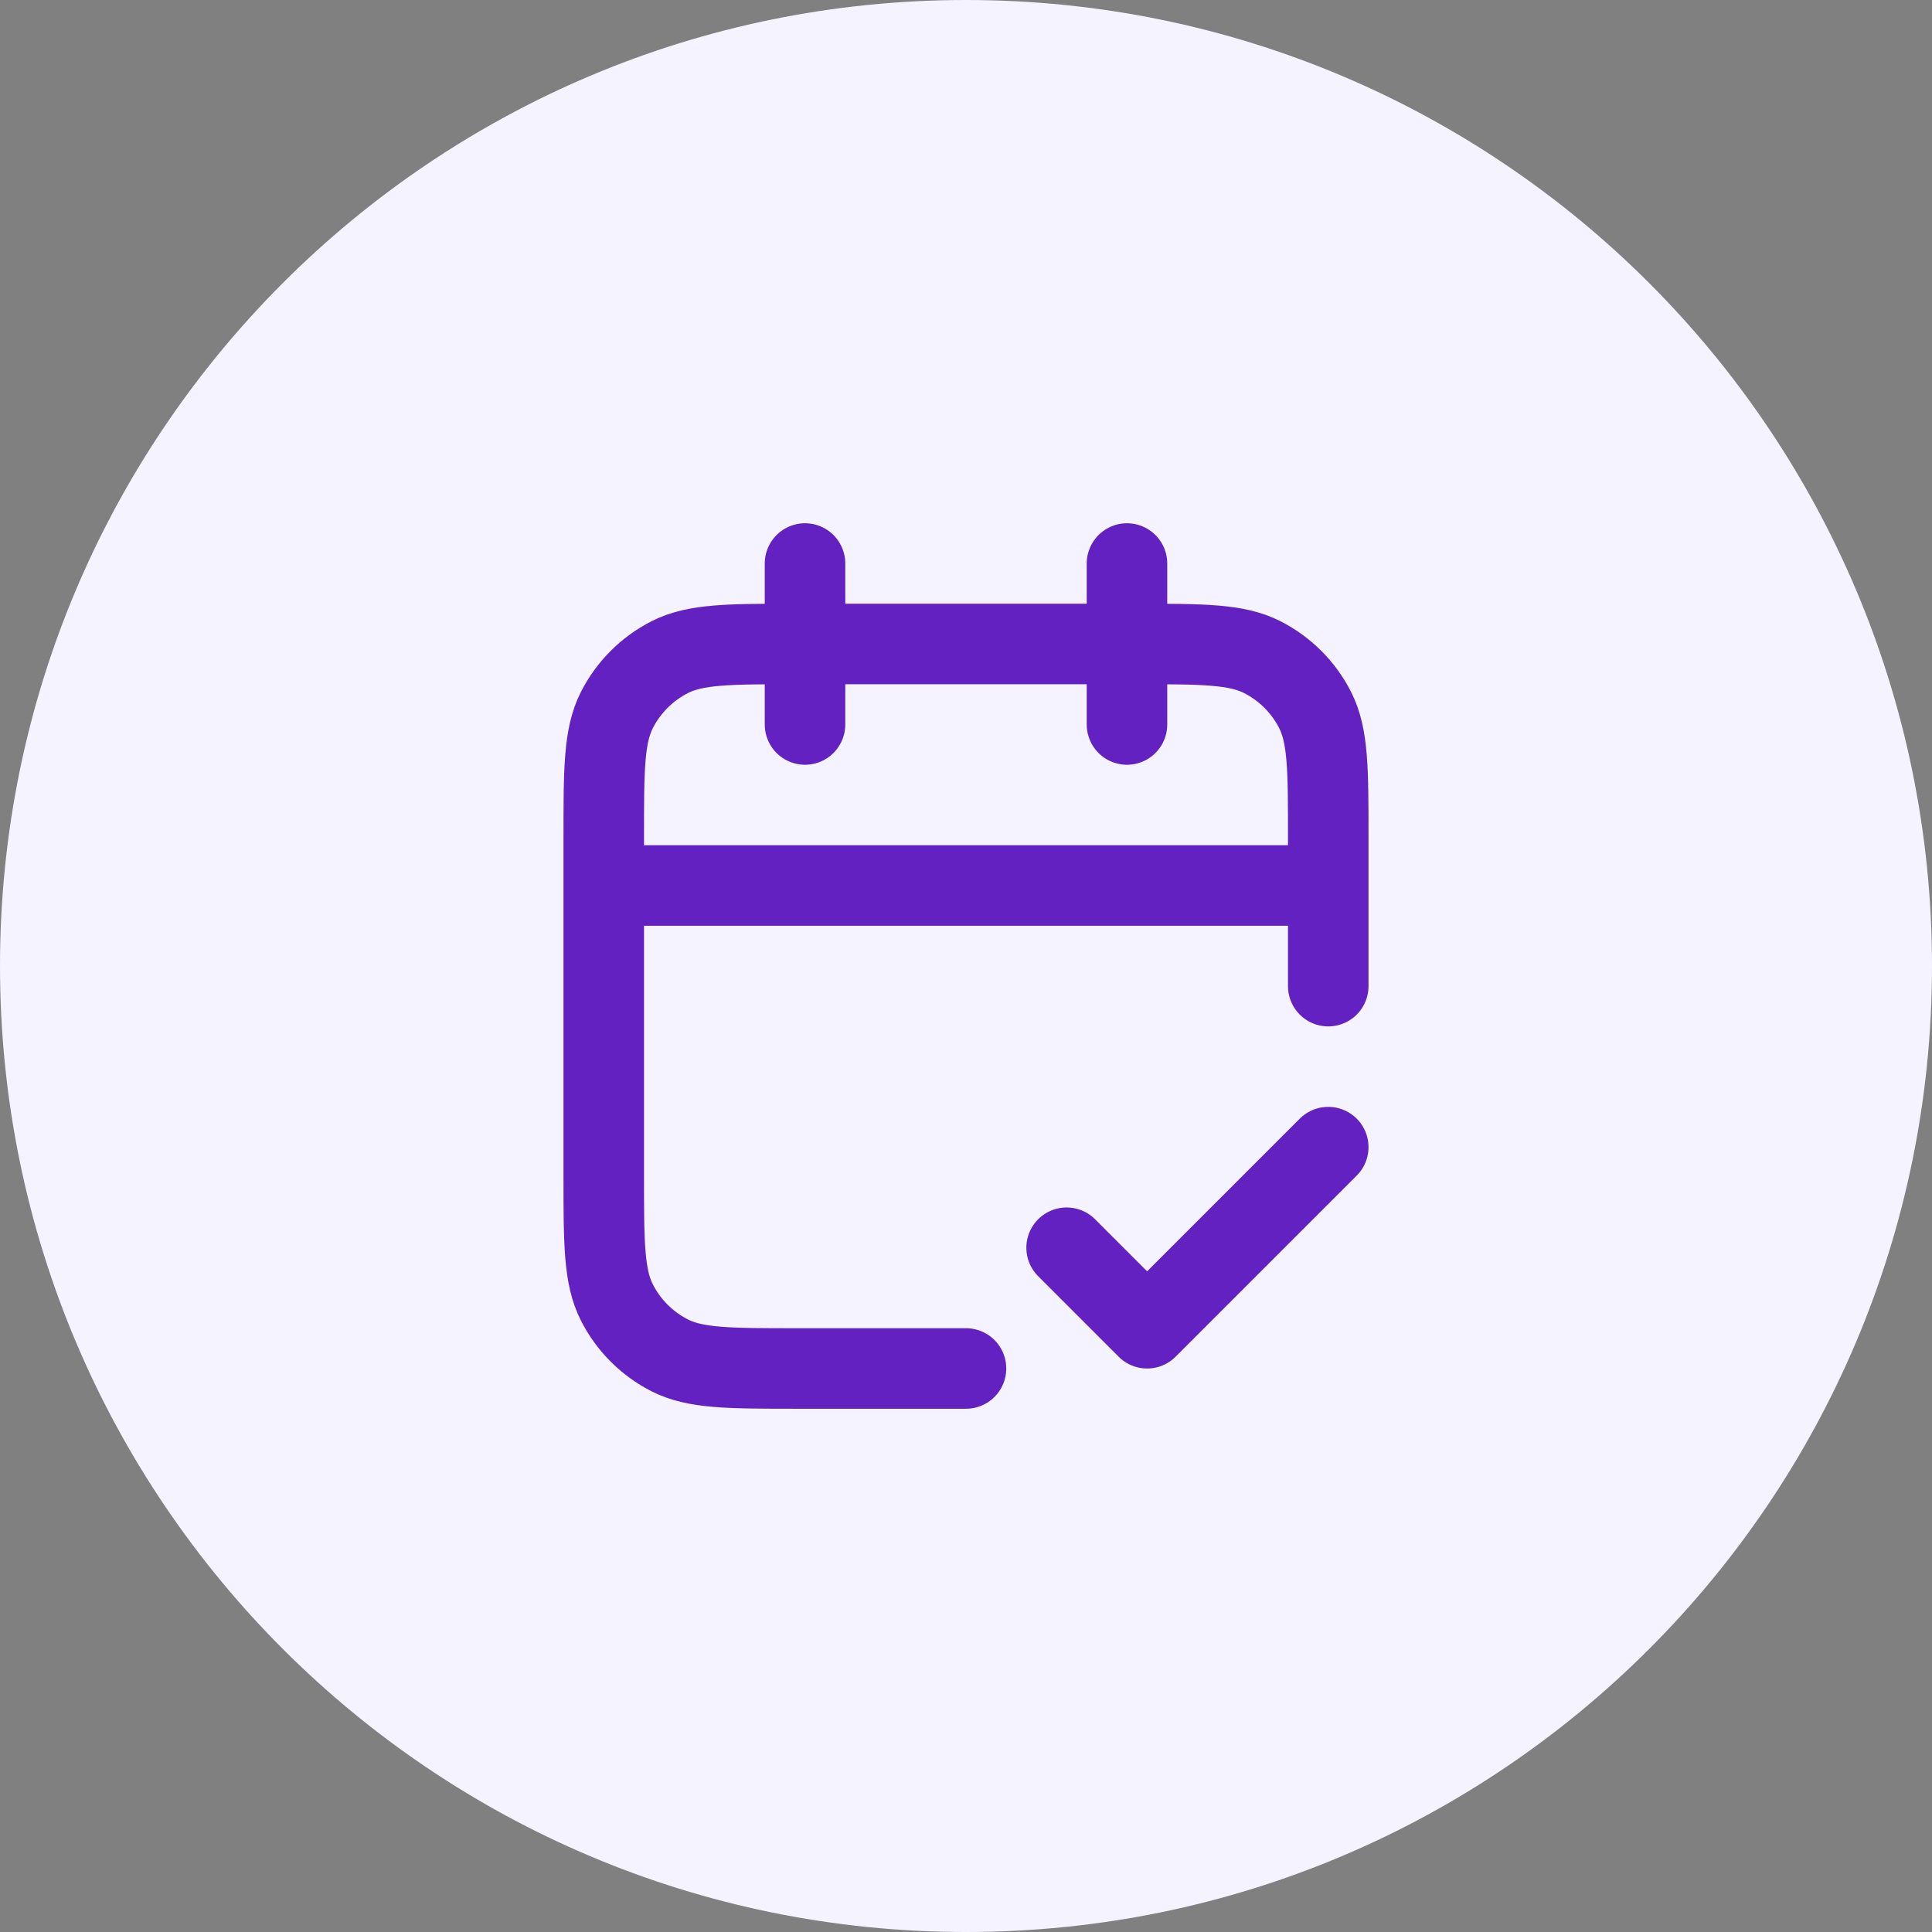 <svg width="40" height="40" viewBox="0 0 40 40" fill="none" xmlns="http://www.w3.org/2000/svg">
<rect x="0" y="0" width="40" height="40" fill="#808080" stroke="none"/>
<path d="M0 20C0 8.954 8.954 0 20 0C31.046 0 40 8.954 40 20C40 31.046 31.046 40 20 40C8.954 40 0 31.046 0 20Z" fill="#F4F3FF"/>
<path d="M27.5 18.333H12.5M27.5 20.417V17.333C27.5 15.933 27.5 15.233 27.227 14.698C26.988 14.228 26.605 13.846 26.135 13.606C25.6 13.333 24.9 13.333 23.5 13.333H16.5C15.1 13.333 14.4 13.333 13.865 13.606C13.395 13.846 13.012 14.228 12.773 14.698C12.5 15.233 12.5 15.933 12.5 17.333V24.333C12.5 25.733 12.5 26.434 12.773 26.968C13.012 27.439 13.395 27.821 13.865 28.061C14.4 28.333 15.1 28.333 16.5 28.333H20M23.333 11.667V15M16.667 11.667V15M22.083 25.833L23.75 27.5L27.5 23.75" stroke="#6321C2" stroke-width="1.667" stroke-linecap="round" stroke-linejoin="round"/>
</svg>
